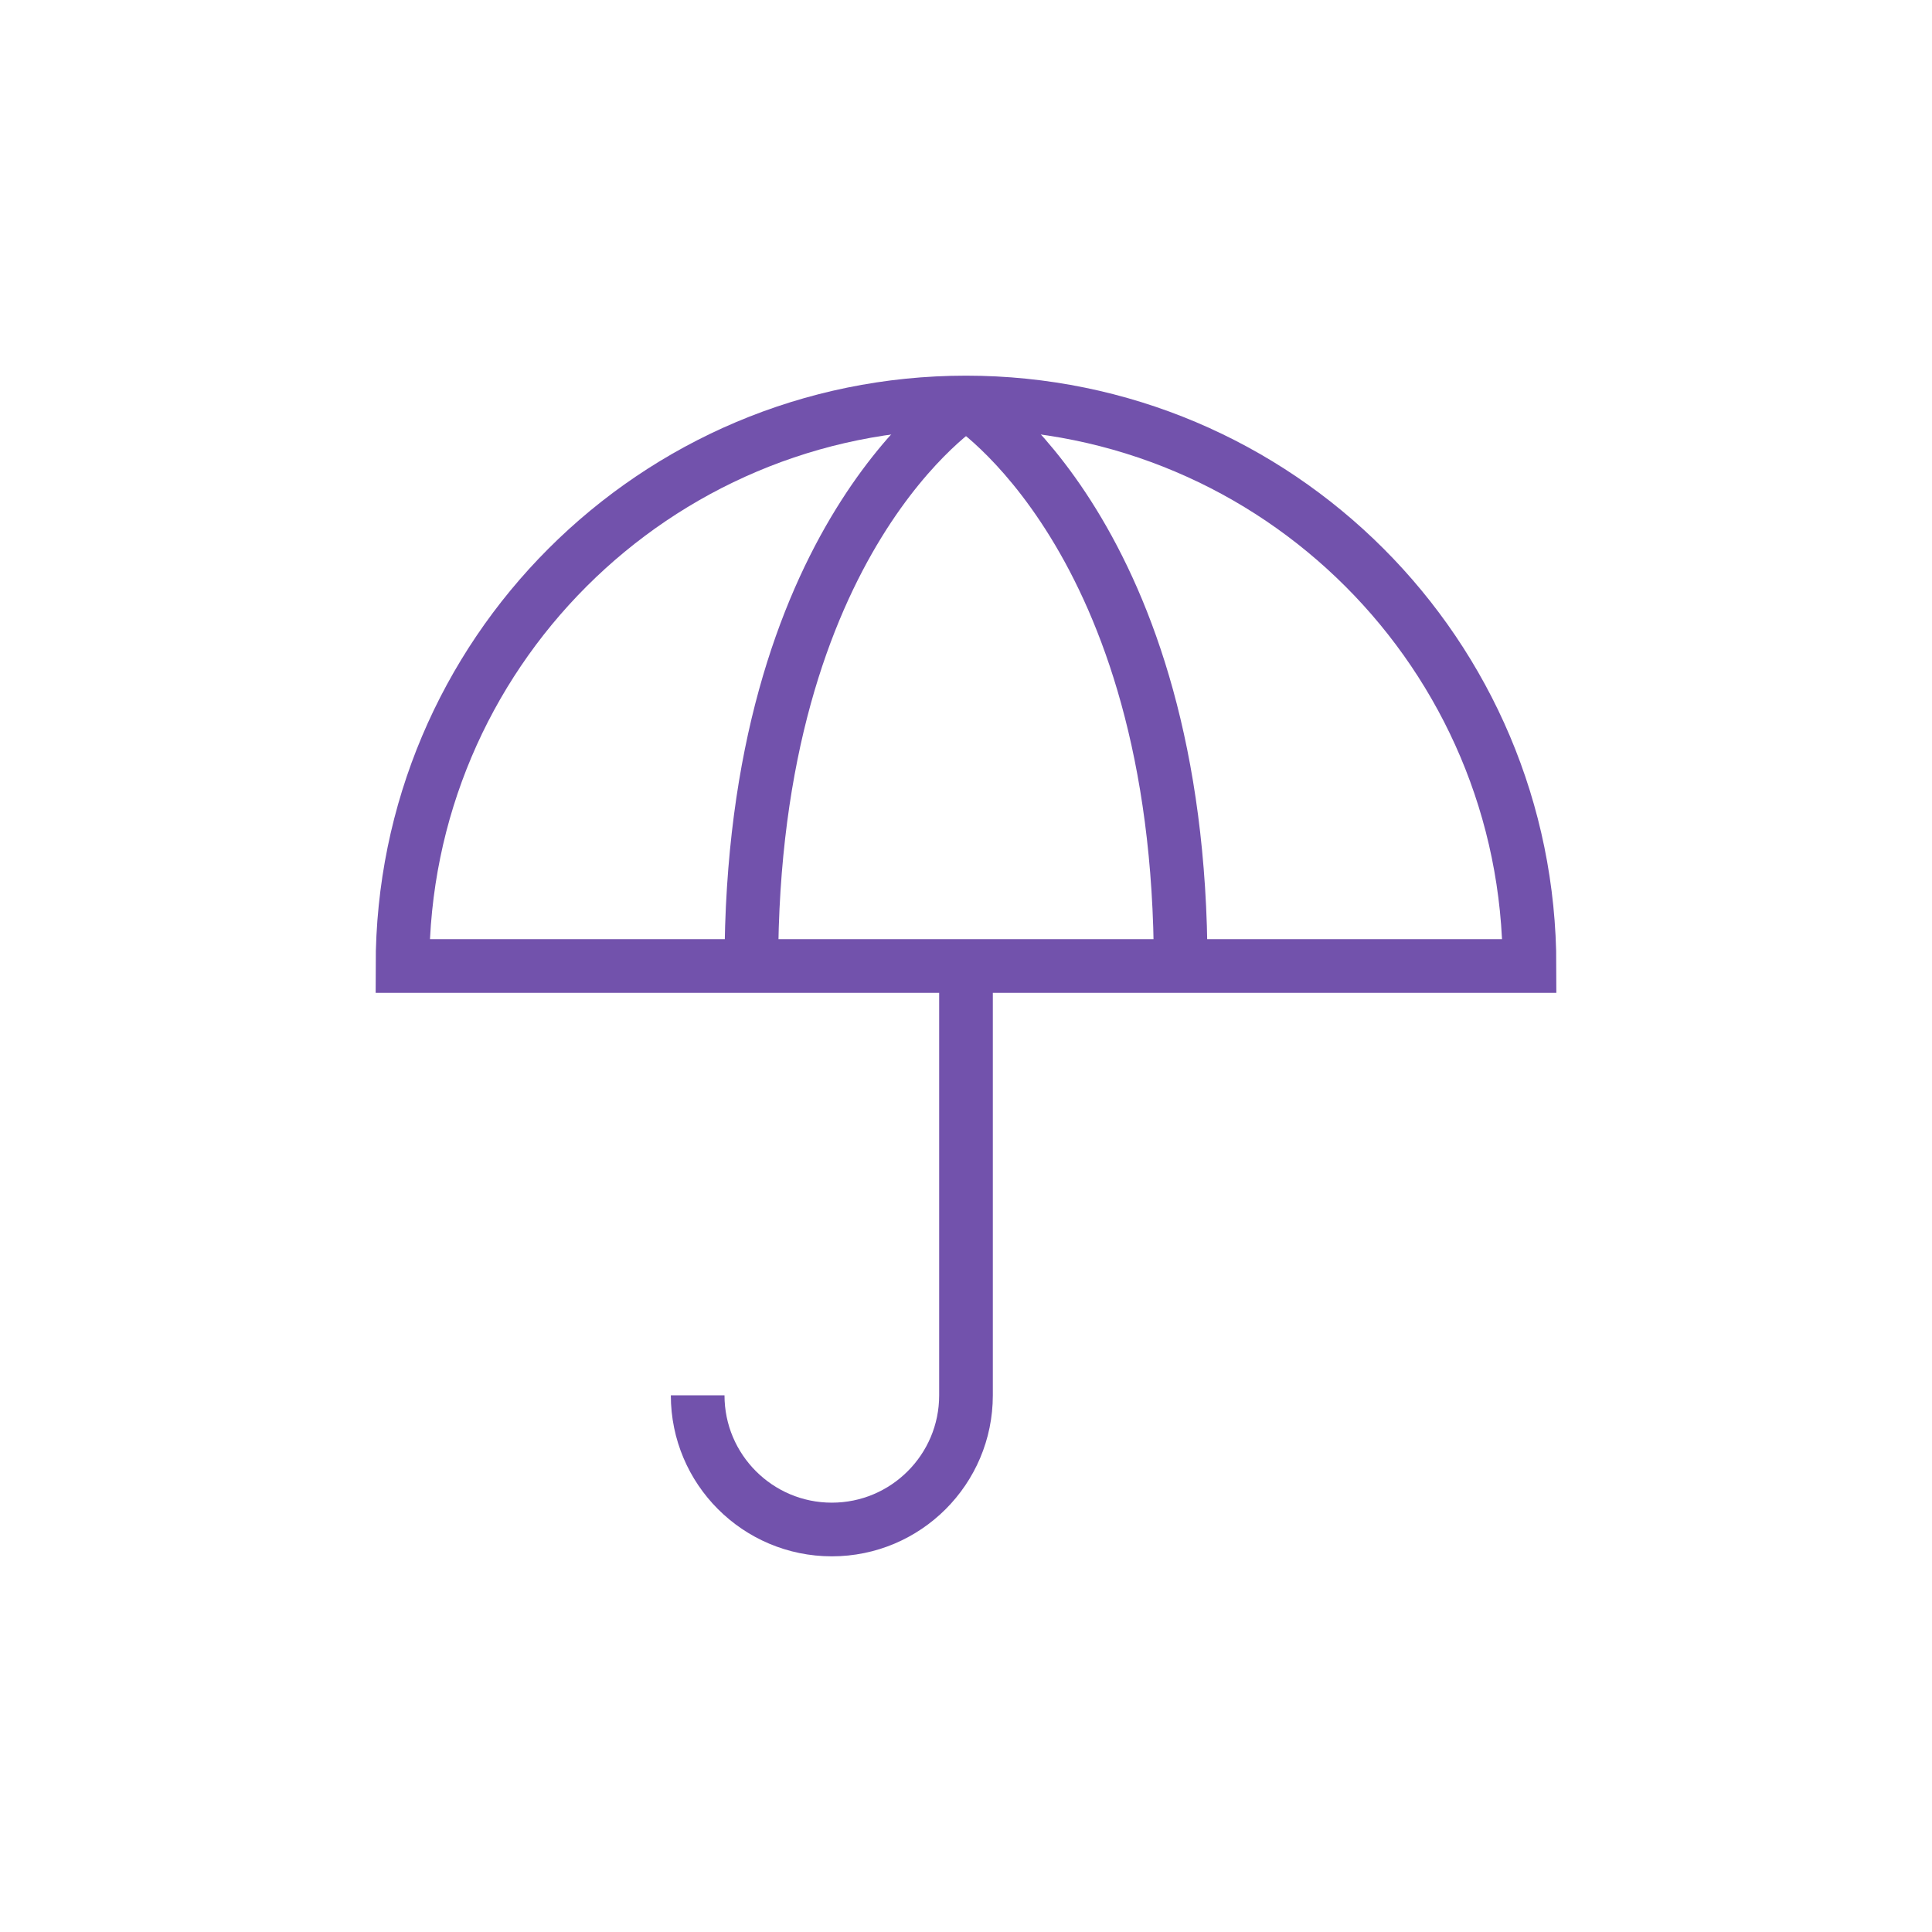 <?xml version="1.0" encoding="UTF-8"?>
<svg id="Icons" xmlns="http://www.w3.org/2000/svg" viewBox="0 0 72 72">
  <defs>
    <style>
      .cls-1 {
        fill: none;
        stroke: #7252ac;
        stroke-width: 2px;
      }
    </style>
  </defs>
  <path class="cls-1" d="M15,36c0-11.6,9.4-21,21-21s21,9.4,21,21H15Z"/>
  <path class="cls-1" d="M28,36c0-16,8-21,8-21"/>
  <path class="cls-1" d="M44,36c0-16-8-21-8-21"/>
  <path class="cls-1" d="M26,52c0,2.76,2.24,5,5,5s5-2.24,5-5v-16"/>
</svg>